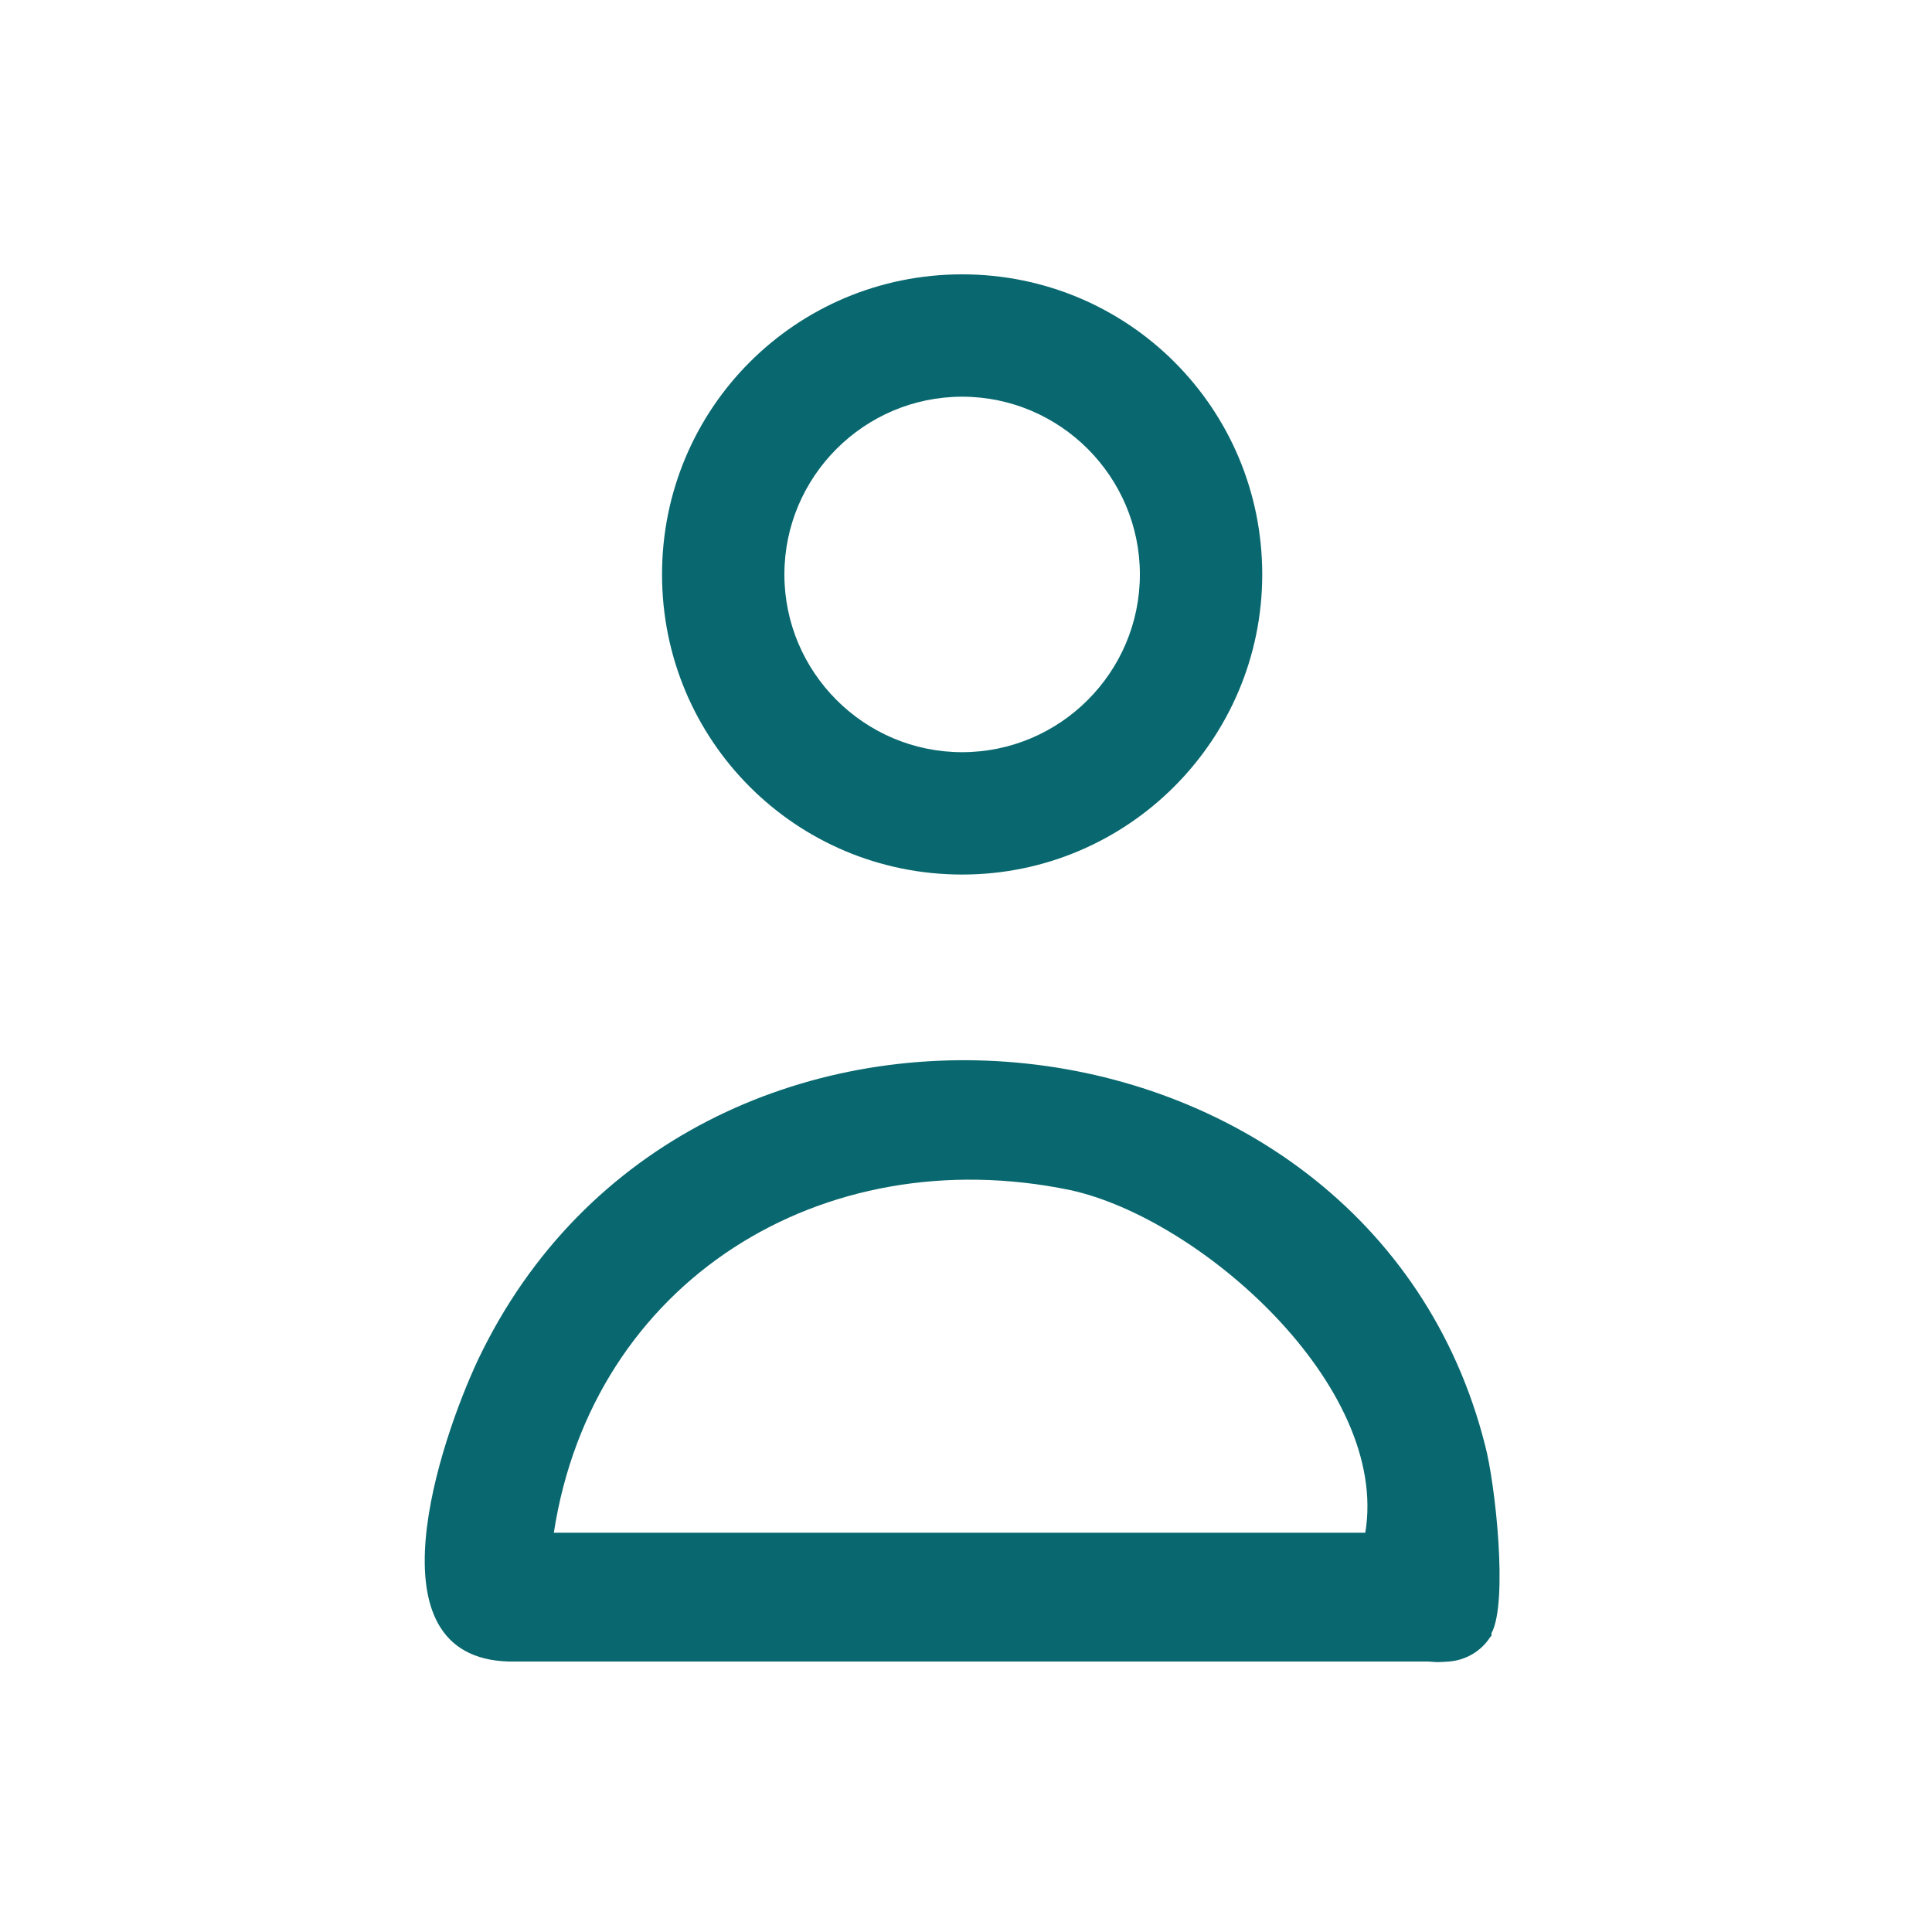 <?xml version="1.0" encoding="UTF-8"?>
<svg id="Layer_1" xmlns="http://www.w3.org/2000/svg" version="1.1" viewBox="0 0 150 150">
  <!-- Generator: Adobe Illustrator 29.4.0, SVG Export Plug-In . SVG Version: 2.1.0 Build 152)  -->
  <defs>
    <style>
      .st0 {
        fill: #09686f;
      }
    </style>
  </defs>
  <path class="st0" d="M115.7,127.1c-.7,1.1-1.9,1.8-3.2,1.9s-1.1,0-1.8,0H39.5c-11.1-.3-5.3-17.2-2.4-23.4,16.4-34.5,69.1-29.3,78.2,6.6.8,3,1.8,12.2.5,14.6v.2ZM106,119c1.9-11.4-12.8-24.4-22.9-26.6-19.3-4-37.1,7.1-40.1,26.6h63Z"/>
  <path class="st0" d="M98,44.6c0,12.8-10.4,23.3-23.3,23.3s-23.3-10.4-23.3-23.3,10.4-23.3,23.3-23.3,23.3,10.4,23.3,23.3ZM88.5,44.6c0-7.6-6.2-13.8-13.8-13.8s-13.8,6.2-13.8,13.8,6.2,13.8,13.8,13.8,13.8-6.2,13.8-13.8Z"/>
</svg>